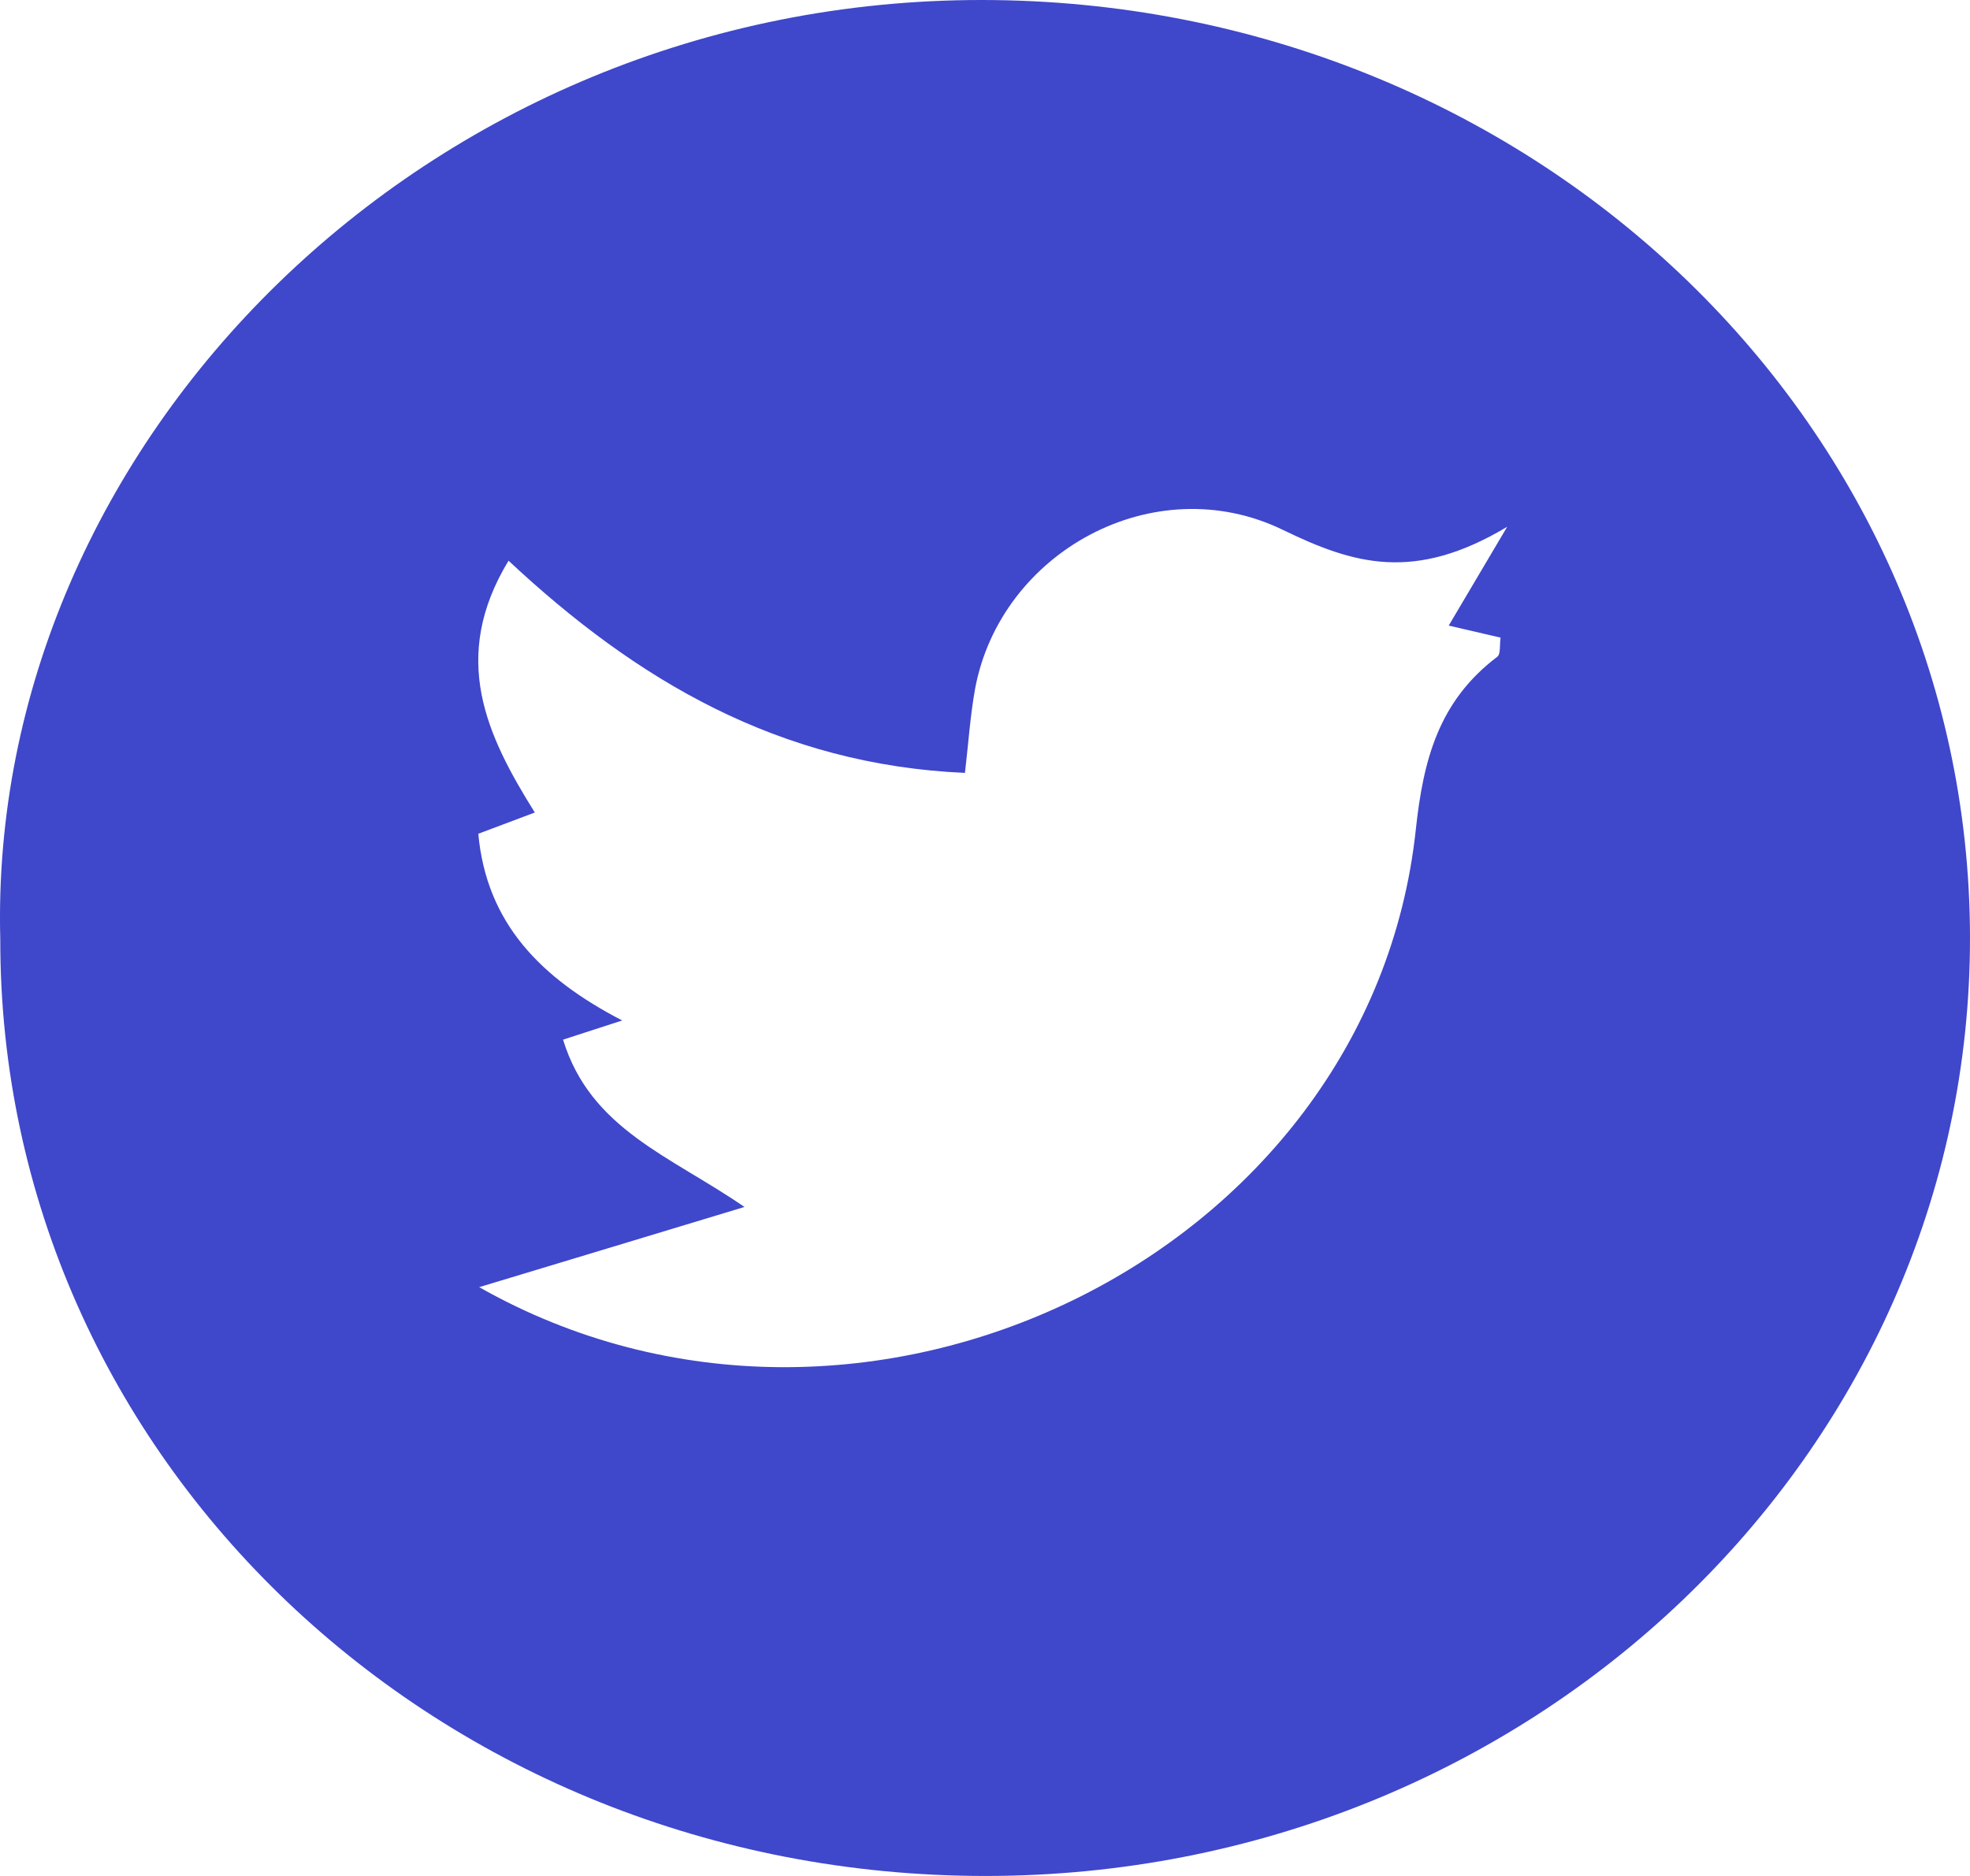 <svg width="63" height="60" viewBox="0 0 63 60" fill="none" xmlns="http://www.w3.org/2000/svg">
<path d="M0.009 30.037C-0.407 14.2 13.617 -0.02 31.423 2.15333e-05C48.849 0.02 62.965 13.357 63 29.956C63.028 46.528 48.92 60 31.515 60C14.04 60 -0.012 46.643 0.009 30.037ZM15.317 41.164C27.556 48.105 43.817 40.193 45.278 26.526C45.518 24.302 46.005 22.428 47.882 21.006C47.995 20.919 47.953 20.642 47.988 20.393L46.329 20.009C46.816 19.187 47.289 18.385 48.2 16.848C45.228 18.627 43.294 18.048 41.029 16.949C36.907 14.948 31.995 17.657 31.183 22.031C31.028 22.887 30.972 23.756 30.859 24.72C24.902 24.457 20.343 21.748 16.263 17.933C14.379 21.04 15.564 23.527 17.103 25.987L15.296 26.667C15.557 29.525 17.294 31.291 19.898 32.638L18.006 33.252C18.889 36.123 21.43 36.965 23.808 38.603C20.978 39.459 18.155 40.315 15.317 41.17V41.164Z" fill="#3F47CB"/>
</svg>

